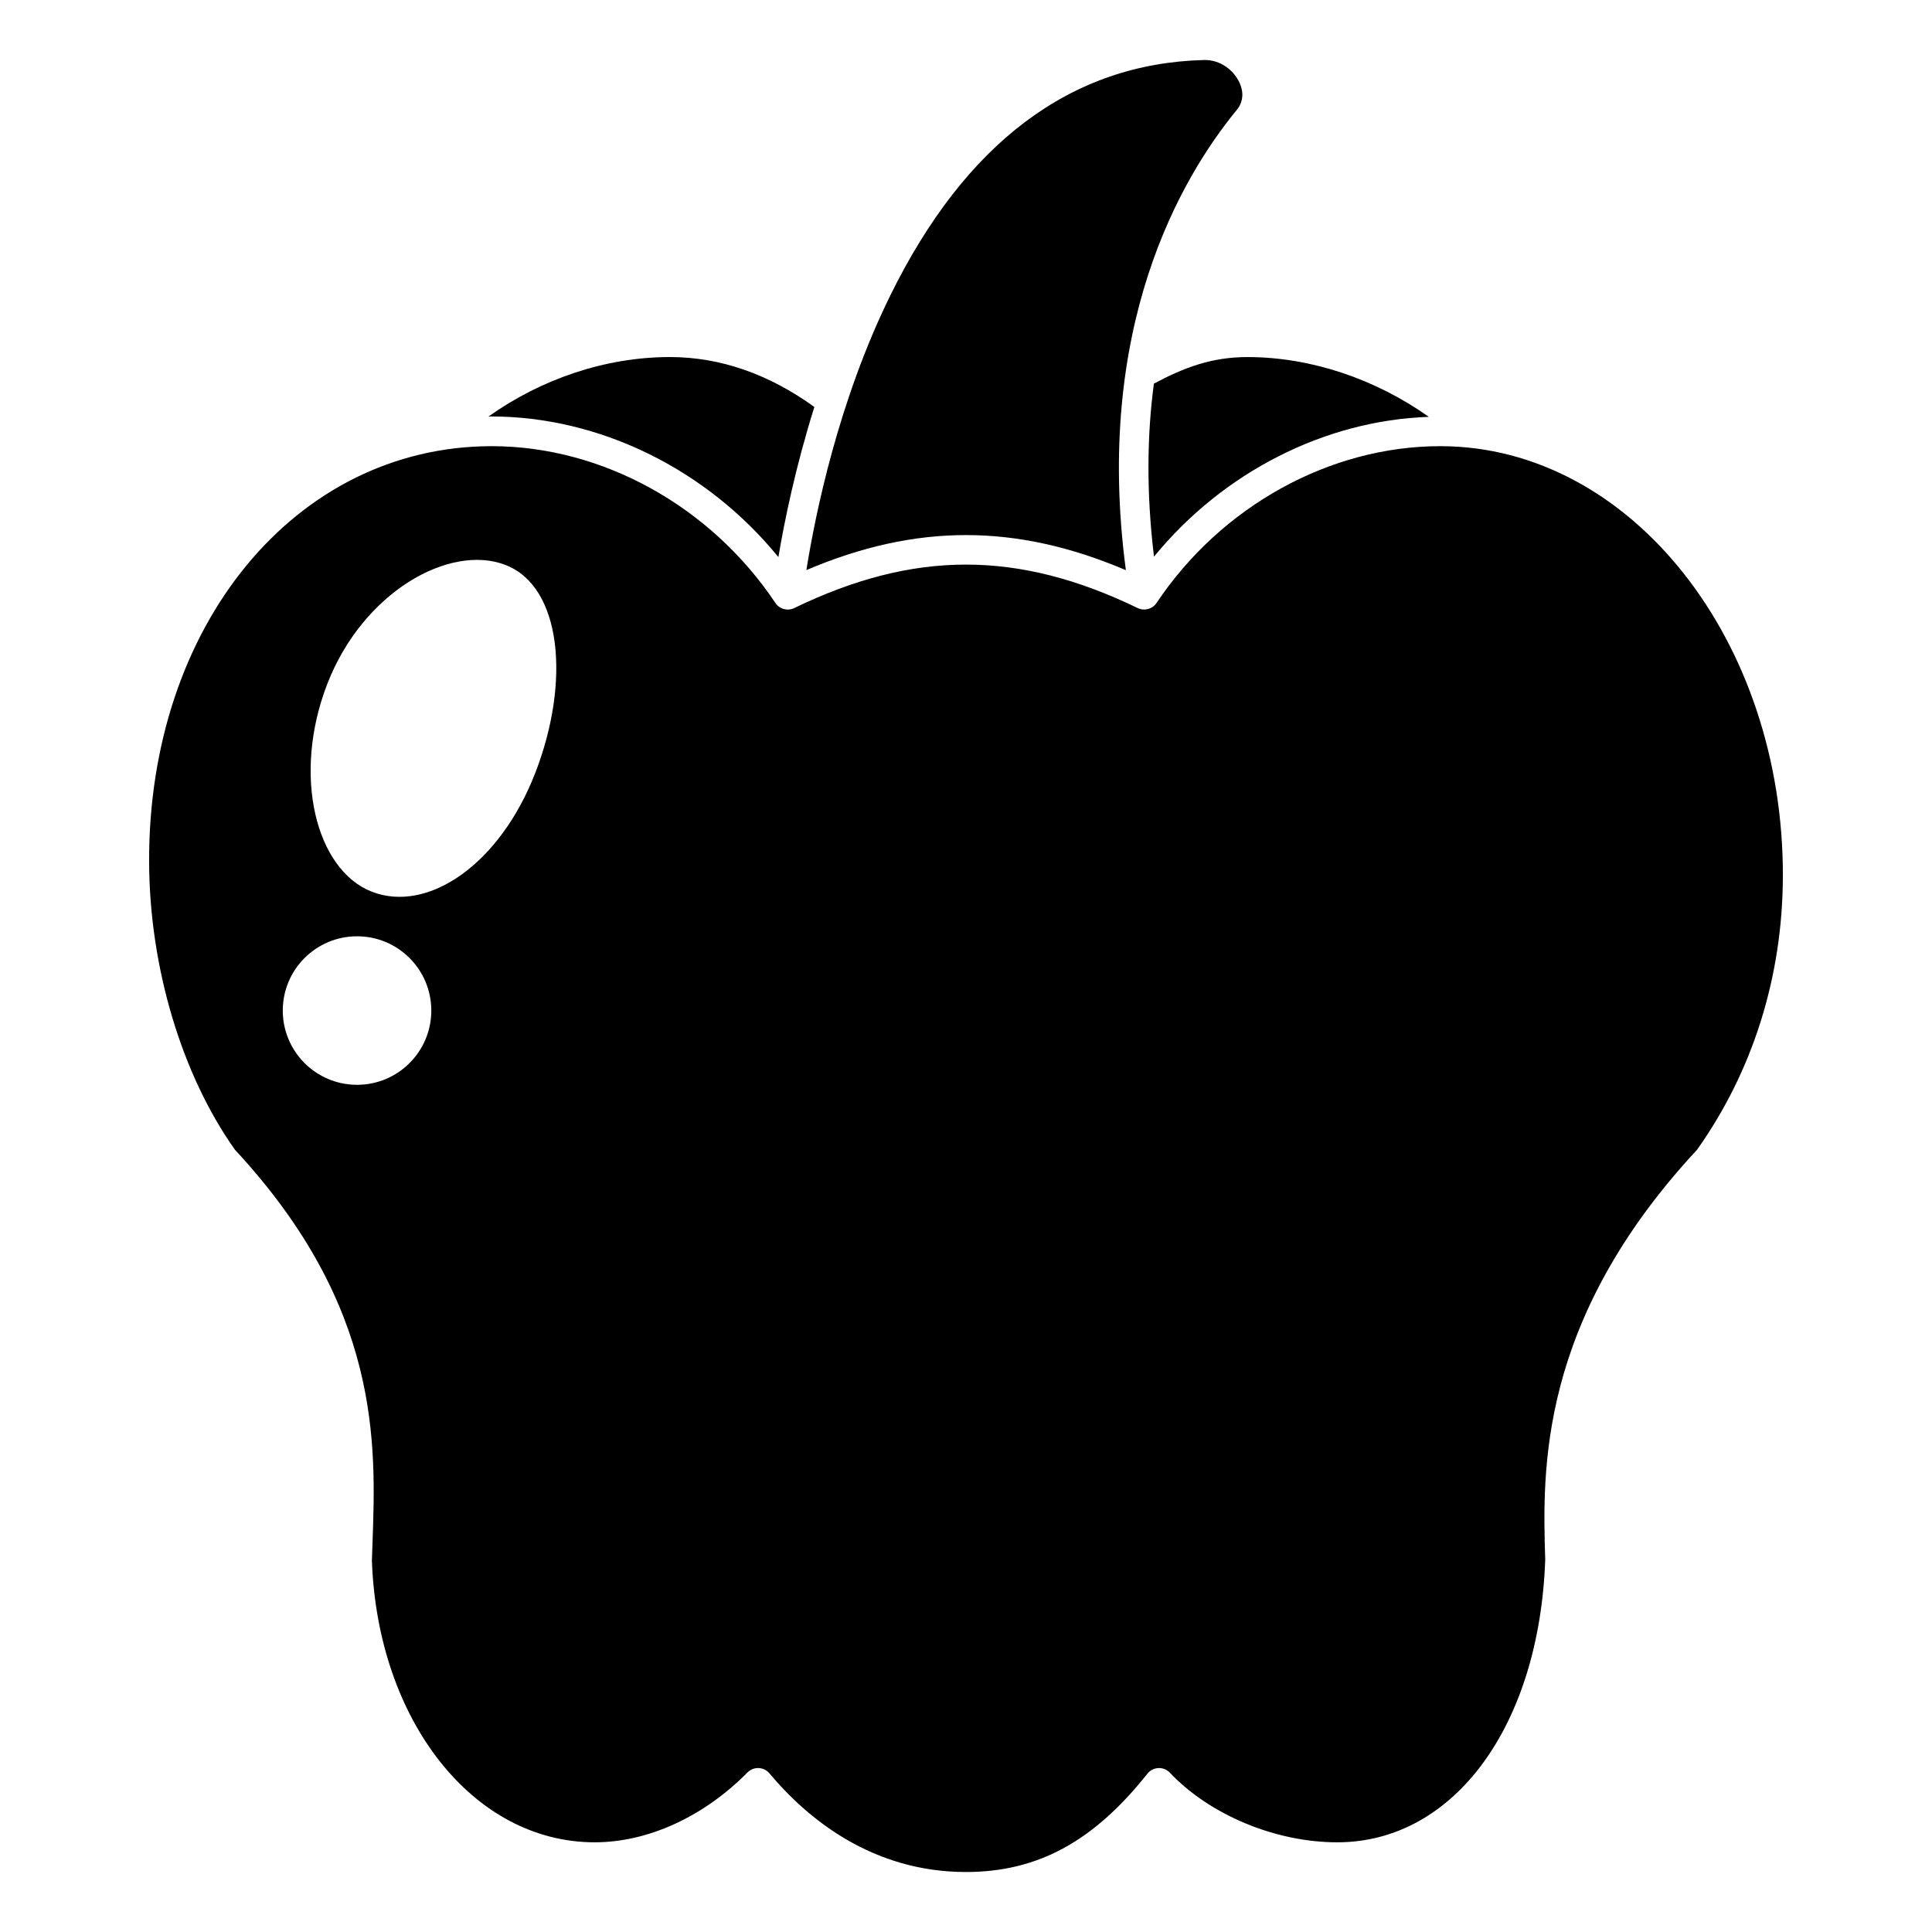 <?xml version="1.0" encoding="UTF-8"?>
<!-- Uploaded to: SVG Repo, www.svgrepo.com, Generator: SVG Repo Mixer Tools -->
<svg fill="#000000" width="800px" height="800px" version="1.1" viewBox="144 144 512 512" xmlns="http://www.w3.org/2000/svg">
 <g>
  <path d="m350.28 291.63c1.621-9.621 4.555-23.93 9.535-39.781-12.113-8.742-24.984-13.23-38.32-13.23h-0.199c-16.836 0.059-33.742 5.754-47.848 15.766 0.195 0 0.391-0.02 0.586-0.02 28.867-0.027 57.289 13.992 76.246 37.266z"/>
  <path d="m442.37 295.1c-8.535-64.184 14.457-103.79 29.375-121.95 2.336-2.844 1.406-5.883 0.641-7.441-1.449-2.973-4.824-5.906-9.309-5.805-35.266 0.887-63.254 21.91-83.191 62.504-13.676 27.852-19.785 57.648-22.188 72.668 29.078-12.375 55.59-12.363 84.672 0.027z"/>
  <path d="m449.82 291.52c18.234-22.316 45.172-36.105 72.836-37.051-14.23-10.059-31.16-15.789-47.883-15.844h-0.164c-9.535 0-16.879 2.805-24.816 7.043-1.793 13.426-2.047 28.688 0.027 45.852z"/>
  <path d="m616.48 376.37c0.215-62.762-40.406-113.96-90.543-114.13h-0.27c-29.254 0-58.031 15.902-75.168 41.547-1.094 1.629-3.223 2.203-4.988 1.359-31.75-15.363-59.285-15.363-91.035 0-1.762 0.852-3.898 0.273-4.988-1.359-17.125-25.645-45.91-41.547-75.164-41.547h-0.27c-51.832 0.176-90.754 47.551-90.535 110.2 0.094 27.812 8.594 56.293 22.738 76.246 38.723 41.691 37.41 77.895 36.457 104.34l-0.156 4.543c1.508 42.449 26.891 74.66 59.039 74.66 14.102 0 28.863-6.746 40.496-18.512 0.742-0.75 1.75-1.168 2.801-1.168 0.055 0 0.105 0 0.16 0.004 1.105 0.043 2.141 0.555 2.859 1.406 9.992 11.926 27.145 26.141 52.086 26.141 18.945 0 33.773-8.039 48.086-26.062 0.707-0.895 1.77-1.438 2.914-1.484 1.148-0.043 2.242 0.402 3.031 1.227 10.594 11.207 28.012 18.449 44.367 18.449 30.887 0 53.547-30.812 55.105-74.922-0.727-23.492-1.945-63.219 40.238-108.62 14.781-20.828 22.645-45.828 22.738-72.305zm-377.86 55.117c-10.867 0-19.68-8.812-19.68-19.68 0-10.867 8.812-19.68 19.68-19.68 10.867 0 19.68 8.812 19.68 19.68 0 10.867-8.812 19.68-19.68 19.68zm47.234-82.656c-9.434 24.32-28.488 37.23-43.297 31.488-14.809-5.742-21.242-30.785-11.809-55.105 9.434-24.32 32.426-37.23 47.23-31.488 14.809 5.742 17.309 30.781 7.875 55.105z"/>
 </g>
</svg>